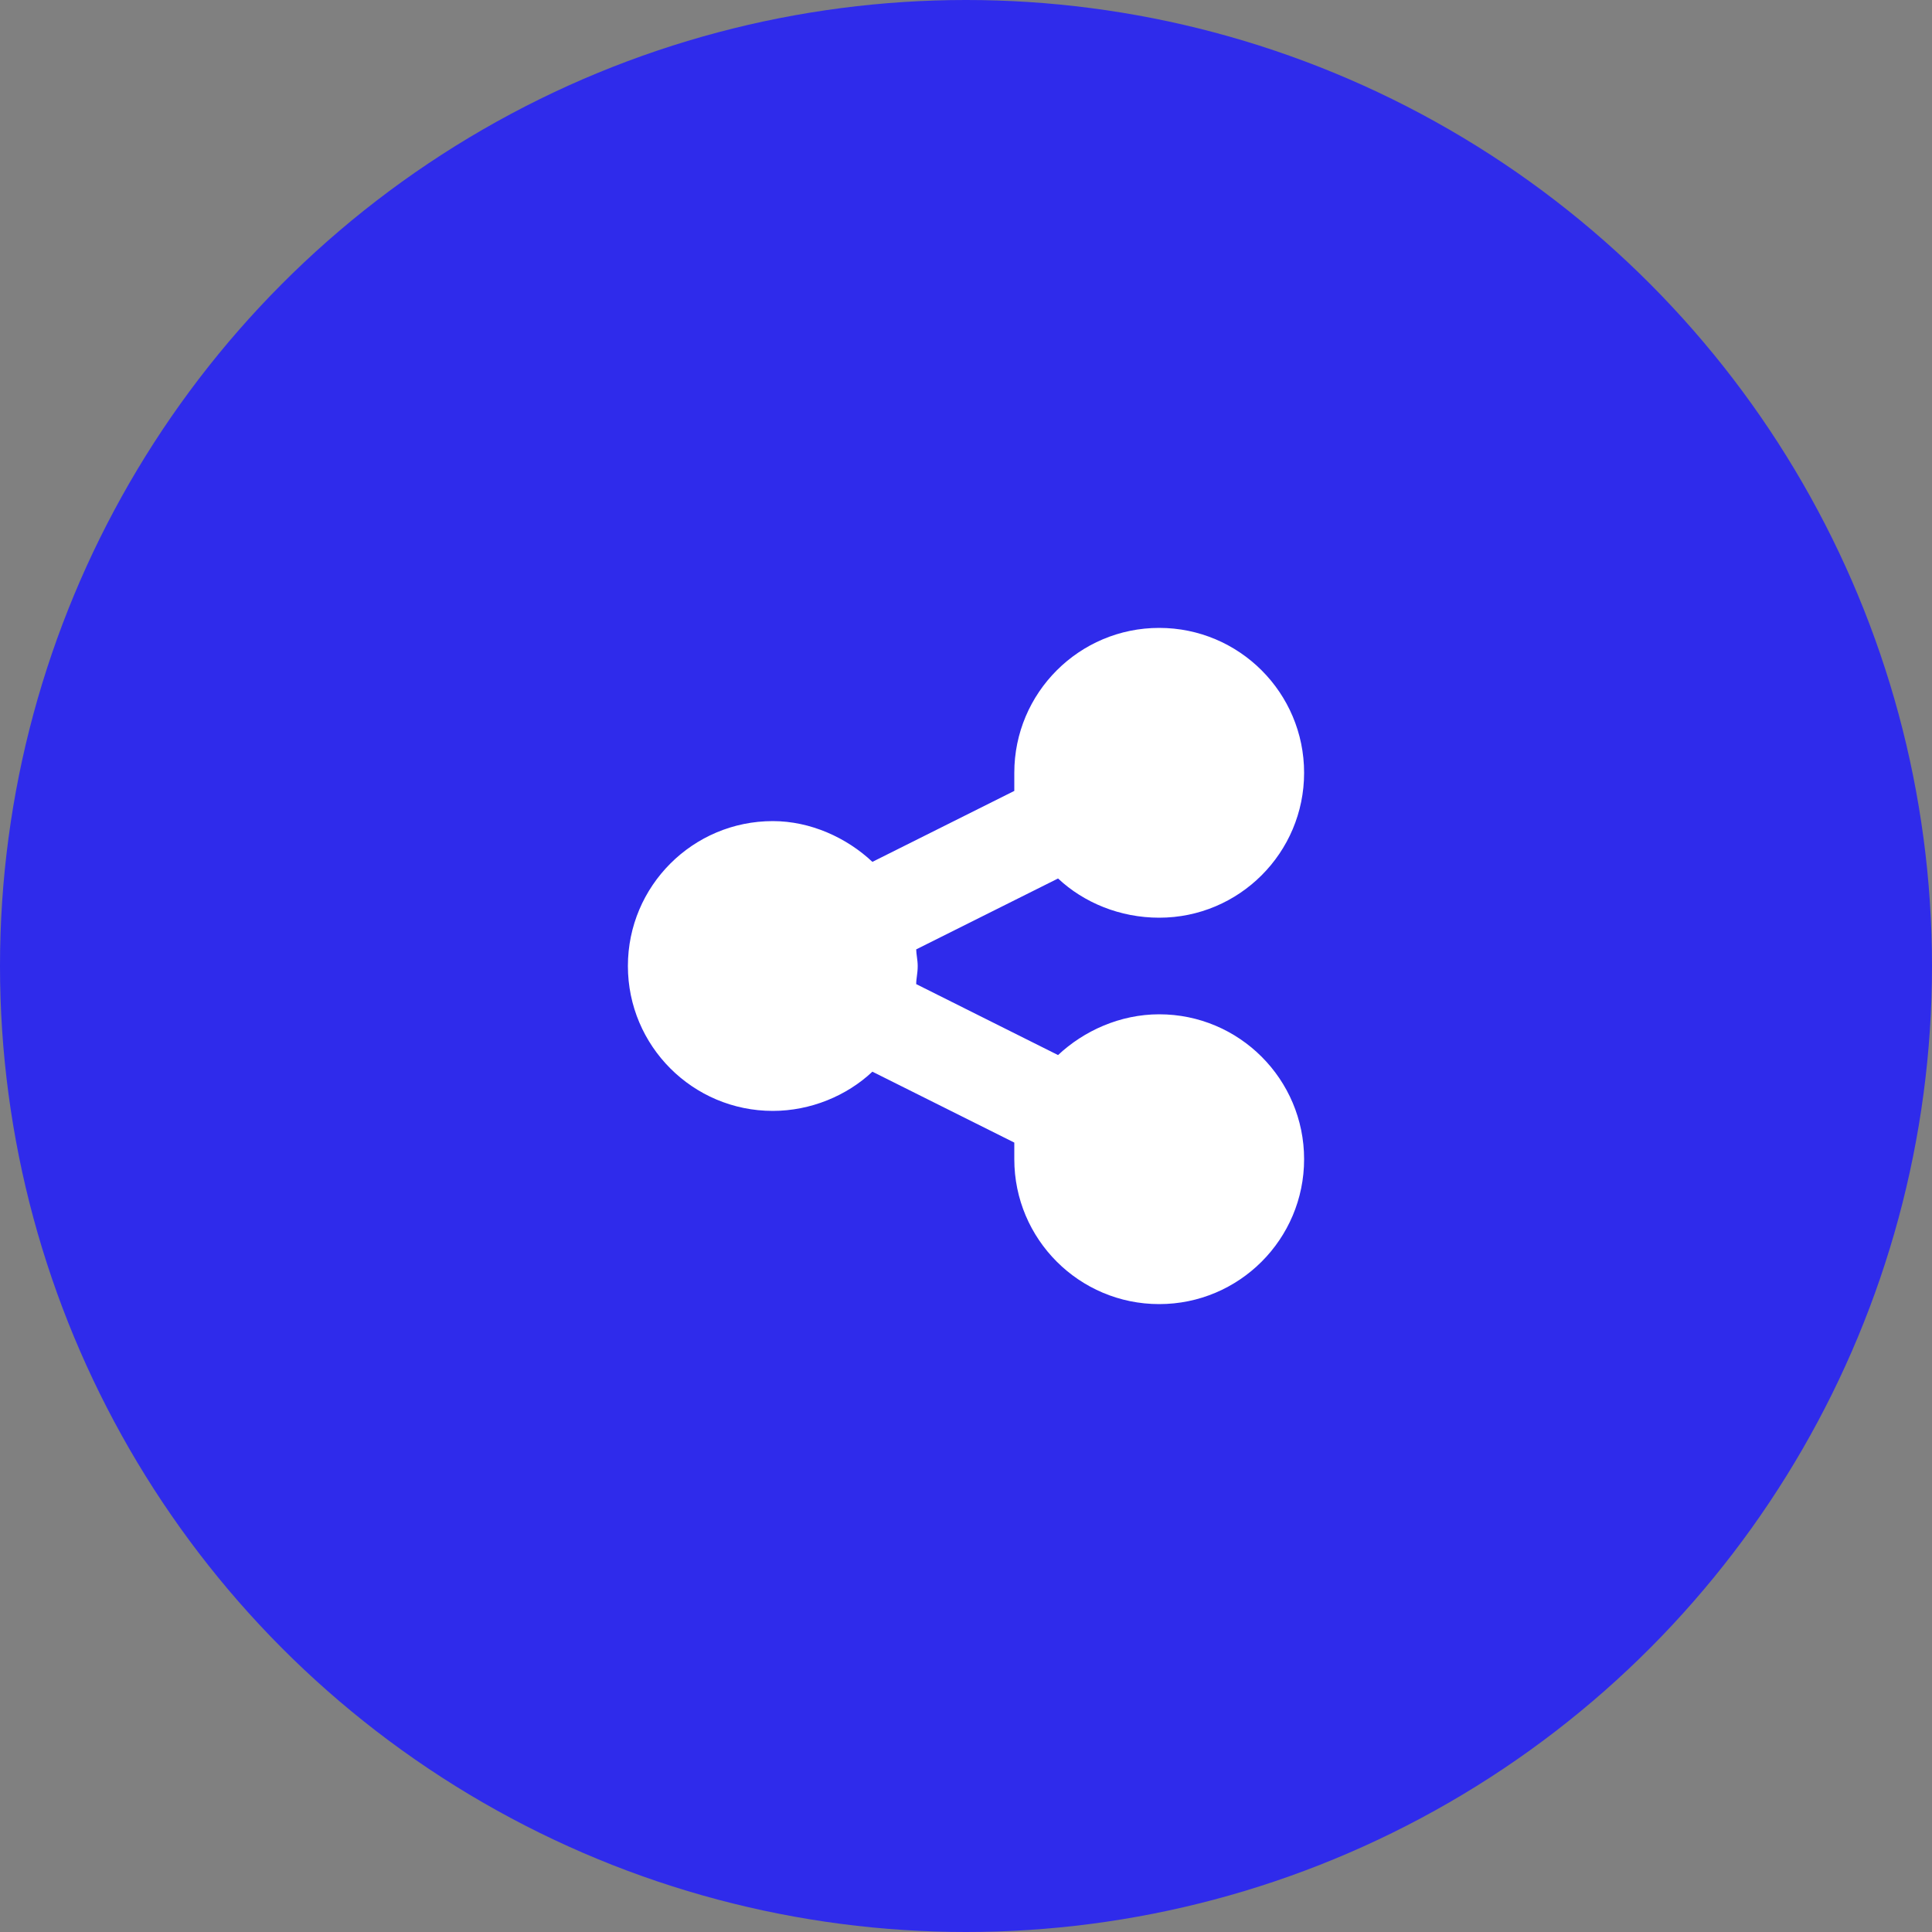 <svg xmlns="http://www.w3.org/2000/svg" width="40" height="40" viewBox="0 0 40 40" fill="none"><rect x="0" y="0" width="40" height="40" fill="#808080" stroke="none"/><circle cx="20" cy="20" r="20" fill="#2F2BEB"></circle><path d="M24 19C23.188 19 22.438 18.688 21.906 18.188L18.969 19.656C18.969 19.75 19 19.875 19 20C19 20.156 18.969 20.25 18.969 20.375L21.906 21.844C22.438 21.344 23.188 21 24 21C25.656 21 27 22.344 27 24C27 25.656 25.656 27 24 27C22.344 27 21 25.656 21 24C21 23.875 21 23.75 21 23.656L18.062 22.188C17.531 22.688 16.781 23 16 23C14.344 23 13 21.656 13 20C13 18.344 14.344 17 16 17C16.781 17 17.531 17.344 18.062 17.844L21 16.375C21 16.25 21 16.125 21 16C21 14.344 22.344 13 24 13C25.656 13 27 14.344 27 16C27 17.656 25.656 19 24 19Z" fill="white"></path></svg>